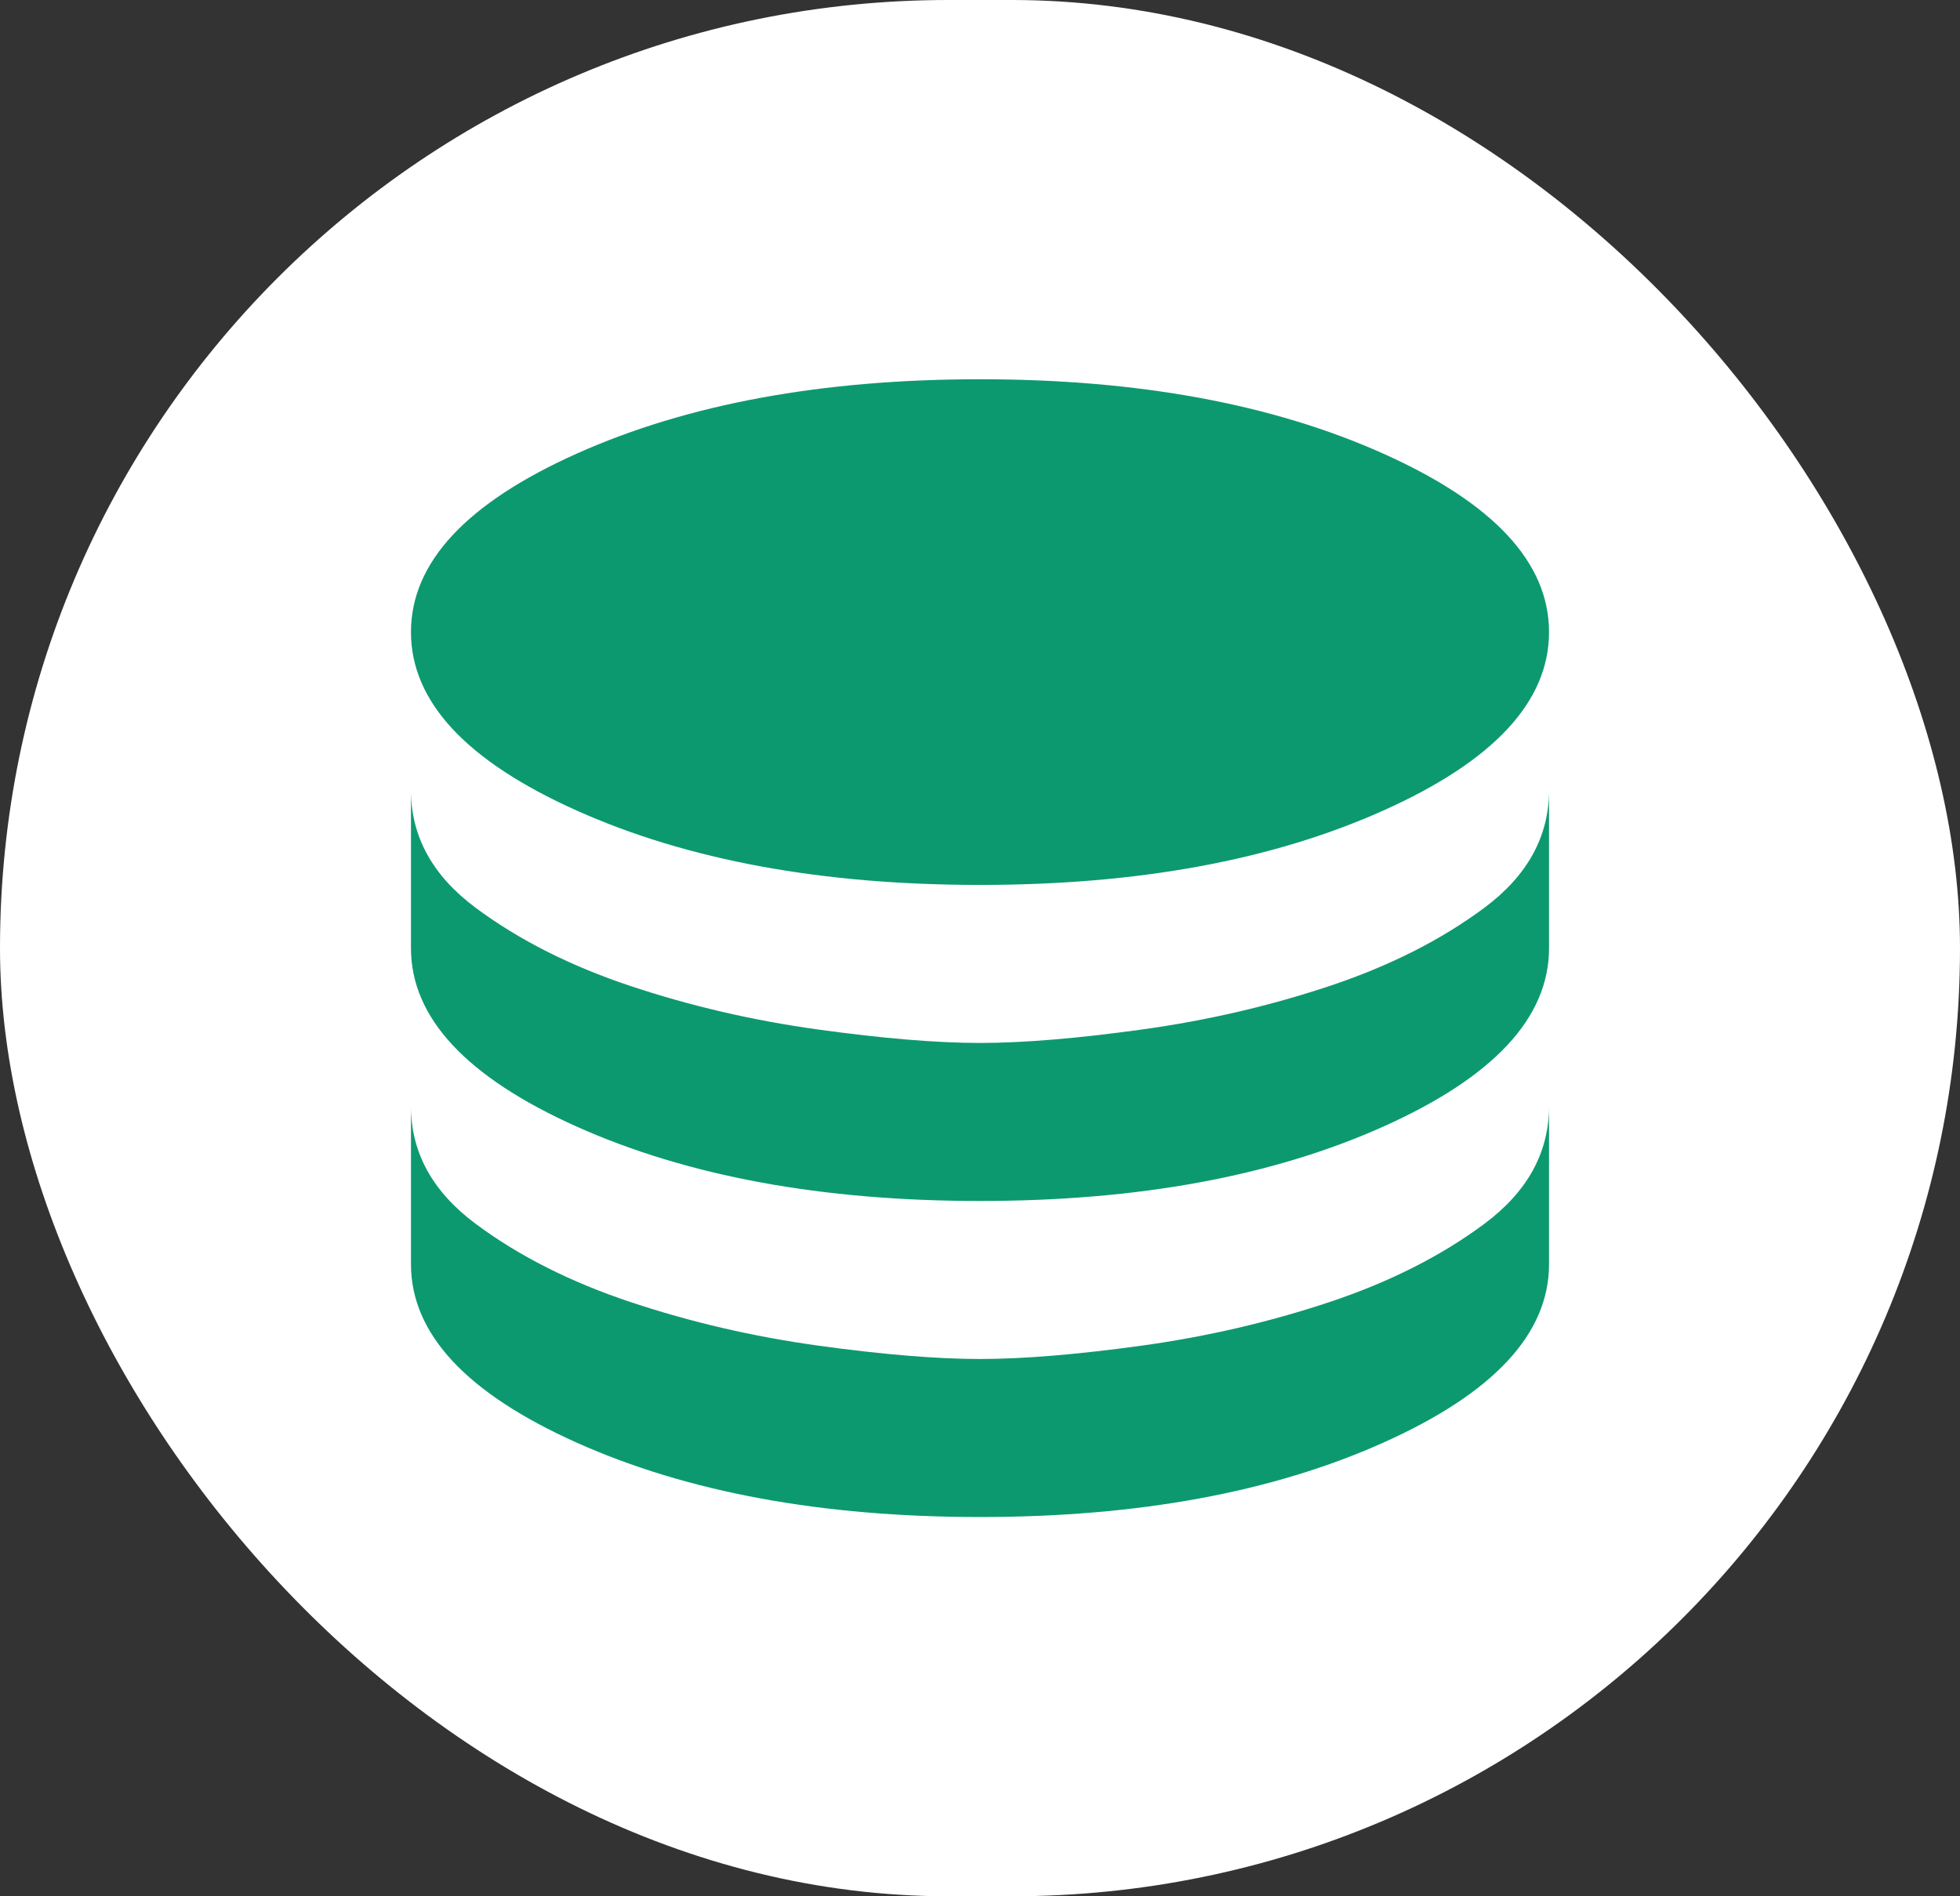 <svg width="62" height="60" viewBox="0 0 62 60" fill="none" xmlns="http://www.w3.org/2000/svg">
<rect x="0" y="0" width="62" height="60" fill="#333333" stroke="none"/>
<rect width="62" height="60" rx="30" fill="white"/>
<path d="M31 28C26 28 21.75 27.217 18.25 25.65C14.75 24.083 13 22.2 13 20C13 17.8 14.75 15.917 18.25 14.35C21.75 12.783 26 12 31 12C36 12 40.25 12.783 43.75 14.35C47.25 15.917 49 17.8 49 20C49 22.2 47.25 24.083 43.75 25.65C40.25 27.217 36 28 31 28ZM31 38C26 38 21.75 37.217 18.25 35.65C14.75 34.083 13 32.2 13 30V25C13 26.467 13.683 27.709 15.05 28.726C16.417 29.742 18.05 30.567 19.95 31.2C21.85 31.833 23.825 32.291 25.876 32.574C27.925 32.858 29.633 33 31 33C32.367 33 34.075 32.858 36.124 32.574C38.175 32.291 40.15 31.833 42.05 31.2C43.95 30.567 45.583 29.742 46.95 28.726C48.317 27.709 49 26.467 49 25V30C49 32.2 47.25 34.083 43.75 35.65C40.25 37.217 36 38 31 38ZM31 48C26 48 21.75 47.217 18.25 45.65C14.75 44.083 13 42.2 13 40V35C13 36.467 13.683 37.709 15.05 38.726C16.417 39.742 18.05 40.567 19.95 41.2C21.85 41.833 23.825 42.292 25.876 42.576C27.925 42.859 29.633 43 31 43C32.367 43 34.075 42.859 36.124 42.576C38.175 42.292 40.15 41.833 42.05 41.2C43.95 40.567 45.583 39.742 46.95 38.726C48.317 37.709 49 36.467 49 35V40C49 42.2 47.25 44.083 43.75 45.65C40.25 47.217 36 48 31 48Z" fill="#0D9970"/>
</svg>
